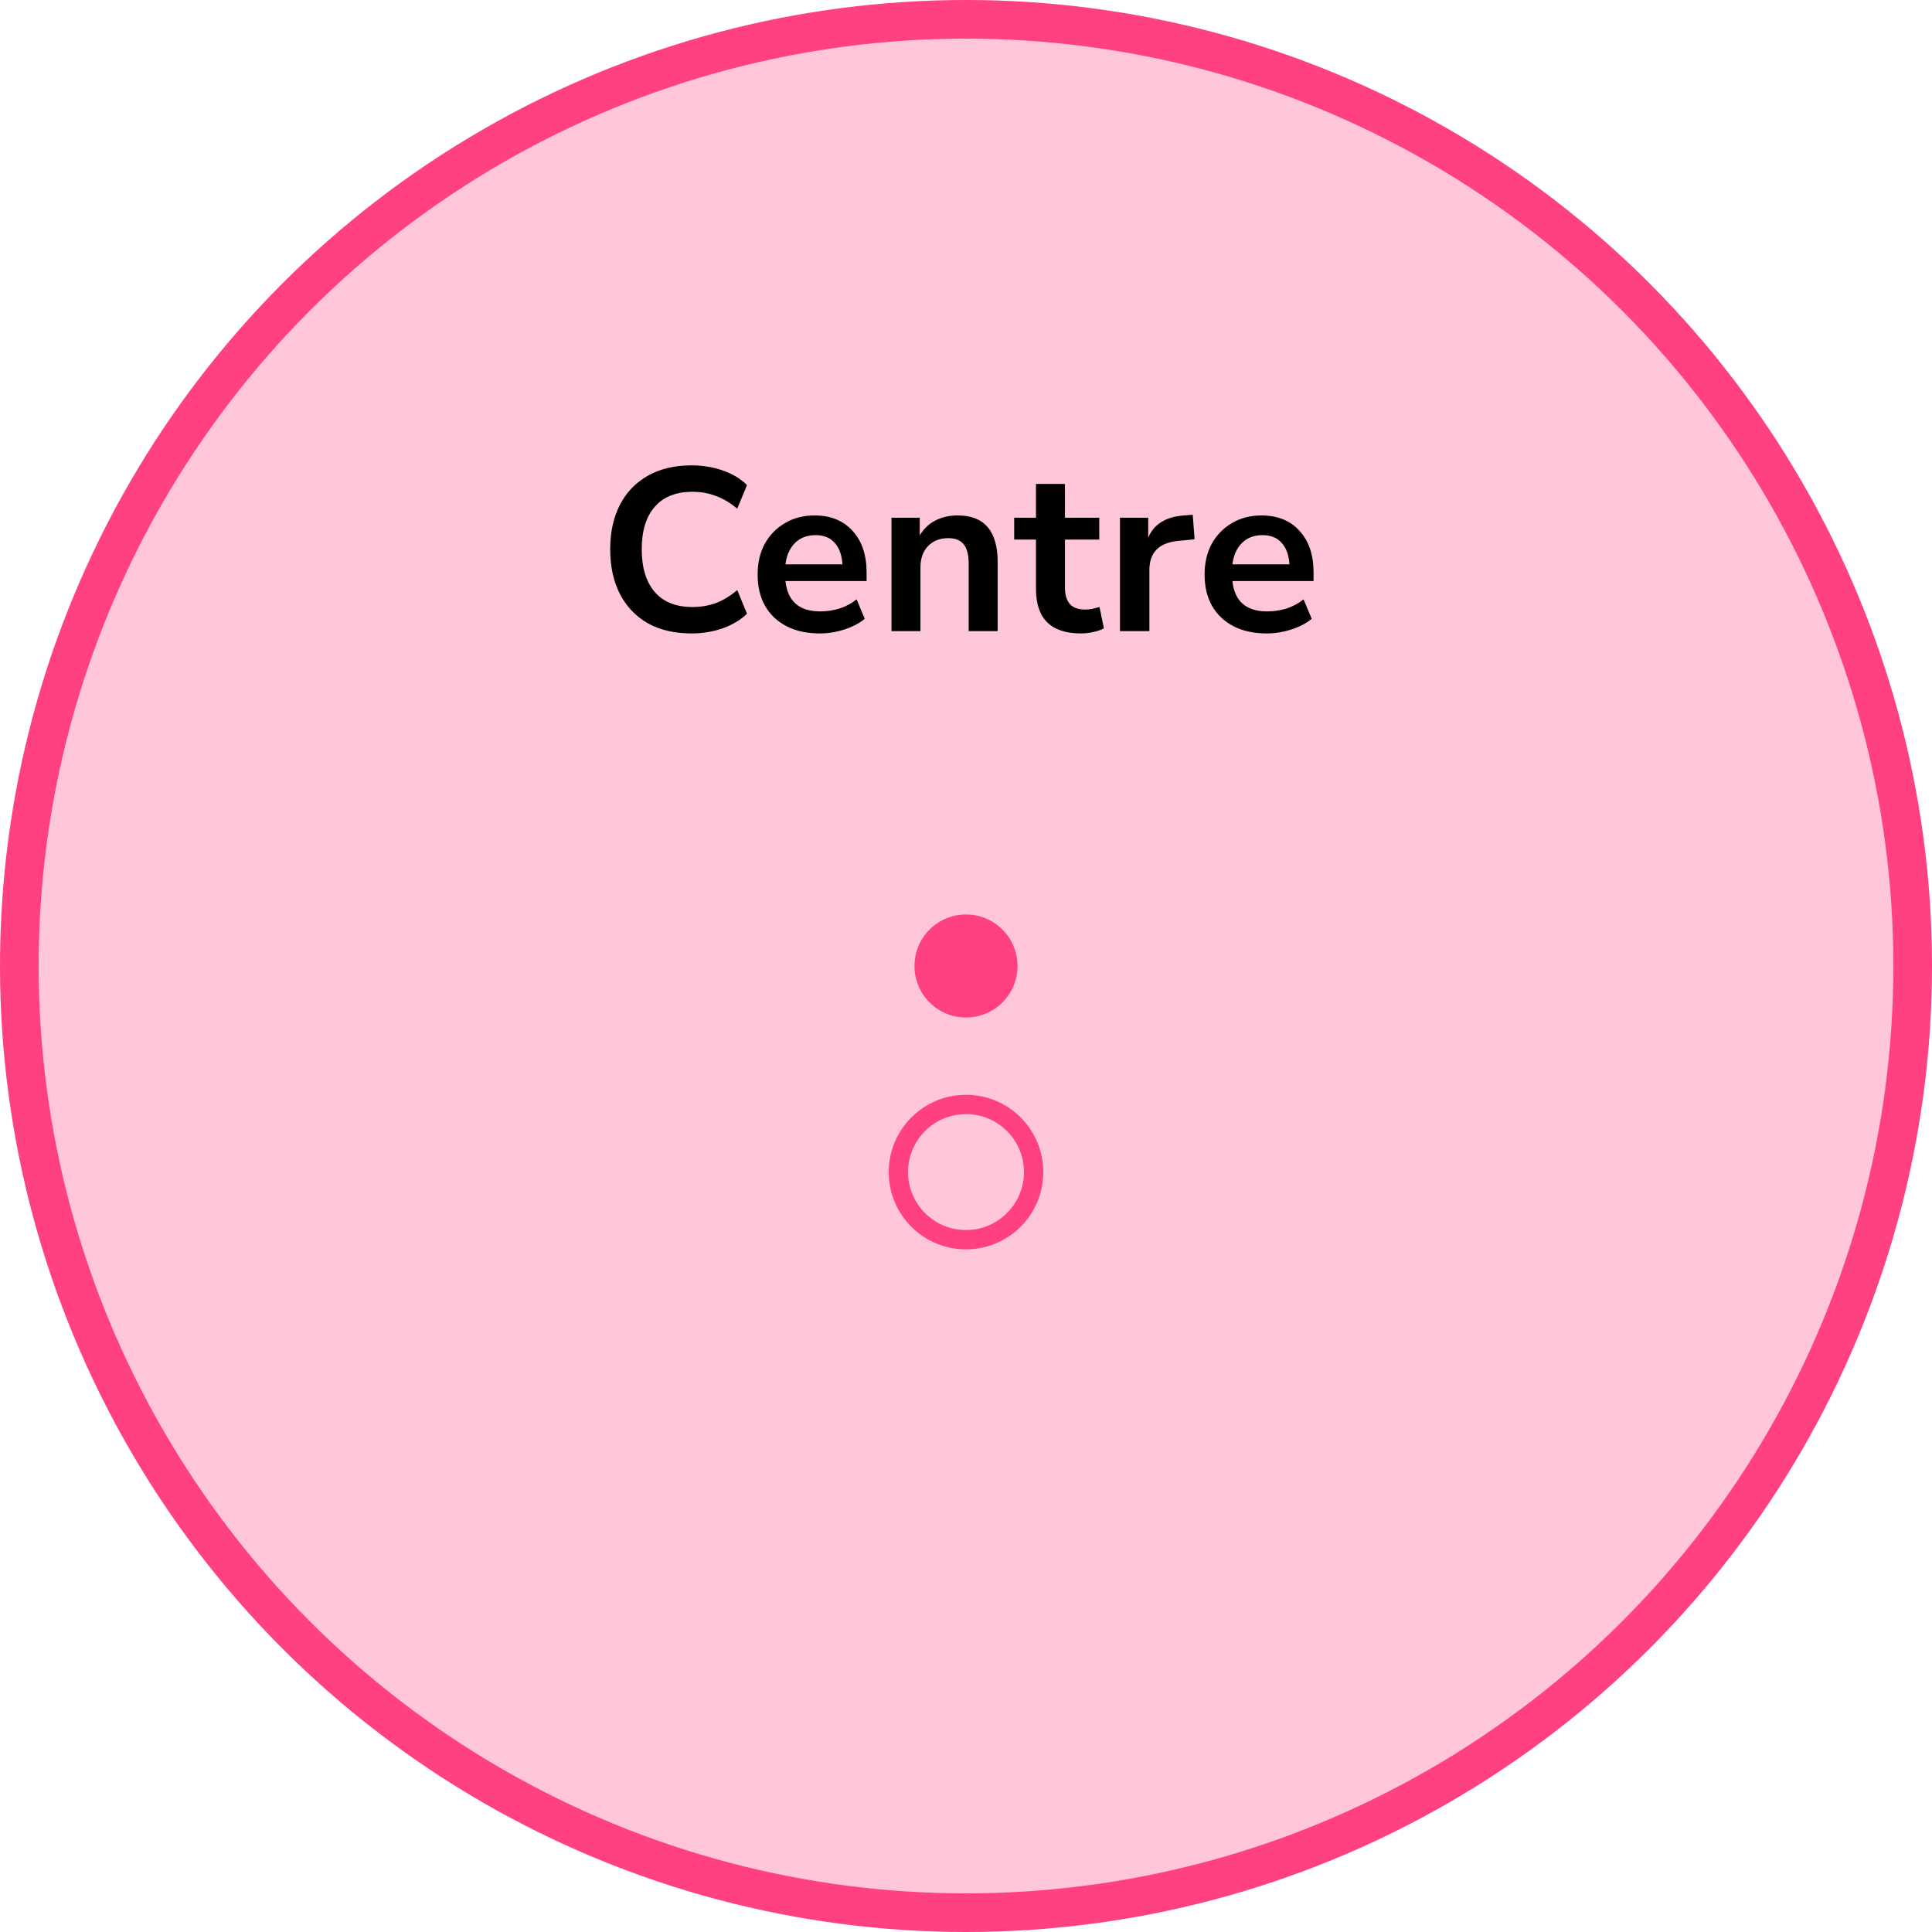 <?xml version="1.0" encoding="UTF-8"?> <svg xmlns="http://www.w3.org/2000/svg" width="150" height="150" viewBox="0 0 150 150" fill="none"><circle cx="75" cy="75" r="73.5" fill="#FF4081" fill-opacity="0.3" stroke="#FF4081" stroke-width="3"></circle><circle cx="75" cy="75" r="4" fill="#FF4081"></circle><path d="M53.694 49.18C52.374 49.18 51.24 48.916 50.292 48.388C49.356 47.848 48.636 47.092 48.132 46.12C47.628 45.136 47.376 43.978 47.376 42.646C47.376 41.314 47.628 40.162 48.132 39.19C48.636 38.218 49.356 37.468 50.292 36.94C51.24 36.4 52.374 36.13 53.694 36.13C54.546 36.13 55.35 36.262 56.106 36.526C56.874 36.79 57.504 37.168 57.996 37.66L57.24 39.496C56.7 39.04 56.148 38.71 55.584 38.506C55.02 38.29 54.414 38.182 53.766 38.182C52.482 38.182 51.504 38.572 50.832 39.352C50.16 40.12 49.824 41.218 49.824 42.646C49.824 44.074 50.16 45.178 50.832 45.958C51.504 46.738 52.482 47.128 53.766 47.128C54.414 47.128 55.02 47.026 55.584 46.822C56.148 46.606 56.7 46.27 57.24 45.814L57.996 47.65C57.504 48.13 56.874 48.508 56.106 48.784C55.35 49.048 54.546 49.18 53.694 49.18ZM63.646 49.18C62.65 49.18 61.792 48.994 61.072 48.622C60.352 48.25 59.794 47.722 59.398 47.038C59.014 46.354 58.822 45.544 58.822 44.608C58.822 43.696 59.008 42.898 59.38 42.214C59.764 41.53 60.286 40.996 60.946 40.612C61.618 40.216 62.38 40.018 63.232 40.018C64.48 40.018 65.464 40.414 66.184 41.206C66.916 41.998 67.282 43.078 67.282 44.446V45.112H60.982C61.15 46.684 62.05 47.47 63.682 47.47C64.174 47.47 64.666 47.398 65.158 47.254C65.65 47.098 66.1 46.858 66.508 46.534L67.138 48.046C66.718 48.394 66.19 48.67 65.554 48.874C64.918 49.078 64.282 49.18 63.646 49.18ZM63.322 41.548C62.662 41.548 62.128 41.752 61.72 42.16C61.312 42.568 61.066 43.12 60.982 43.816H65.41C65.362 43.084 65.158 42.526 64.798 42.142C64.45 41.746 63.958 41.548 63.322 41.548ZM69.214 49V40.198H71.41V41.566C71.71 41.062 72.112 40.678 72.616 40.414C73.132 40.15 73.708 40.018 74.344 40.018C76.42 40.018 77.458 41.224 77.458 43.636V49H75.208V43.744C75.208 43.06 75.076 42.562 74.812 42.25C74.56 41.938 74.164 41.782 73.624 41.782C72.964 41.782 72.436 41.992 72.04 42.412C71.656 42.82 71.464 43.366 71.464 44.05V49H69.214ZM83.925 49.18C81.597 49.18 80.433 48.028 80.433 45.724V41.89H78.741V40.198H80.433V37.57H82.683V40.198H85.347V41.89H82.683V45.598C82.683 46.174 82.809 46.606 83.061 46.894C83.313 47.182 83.721 47.326 84.285 47.326C84.453 47.326 84.627 47.308 84.807 47.272C84.987 47.224 85.173 47.176 85.365 47.128L85.707 48.784C85.491 48.904 85.215 49 84.879 49.072C84.555 49.144 84.237 49.18 83.925 49.18ZM86.952 49V40.198H89.148V41.746C89.58 40.702 90.504 40.126 91.92 40.018L92.604 39.964L92.748 41.872L91.452 41.998C89.976 42.142 89.238 42.898 89.238 44.266V49H86.952ZM98.348 49.18C97.352 49.18 96.494 48.994 95.774 48.622C95.054 48.25 94.496 47.722 94.1 47.038C93.716 46.354 93.524 45.544 93.524 44.608C93.524 43.696 93.71 42.898 94.082 42.214C94.466 41.53 94.988 40.996 95.648 40.612C96.32 40.216 97.082 40.018 97.934 40.018C99.182 40.018 100.166 40.414 100.886 41.206C101.618 41.998 101.984 43.078 101.984 44.446V45.112H95.684C95.852 46.684 96.752 47.47 98.384 47.47C98.876 47.47 99.368 47.398 99.86 47.254C100.352 47.098 100.802 46.858 101.21 46.534L101.84 48.046C101.42 48.394 100.892 48.67 100.256 48.874C99.62 49.078 98.984 49.18 98.348 49.18ZM98.024 41.548C97.364 41.548 96.83 41.752 96.422 42.16C96.014 42.568 95.768 43.12 95.684 43.816H100.112C100.064 43.084 99.86 42.526 99.5 42.142C99.152 41.746 98.66 41.548 98.024 41.548Z" fill="black"></path><circle cx="75" cy="91" r="5.25" stroke="#FF4081" stroke-width="1.5"></circle></svg> 
